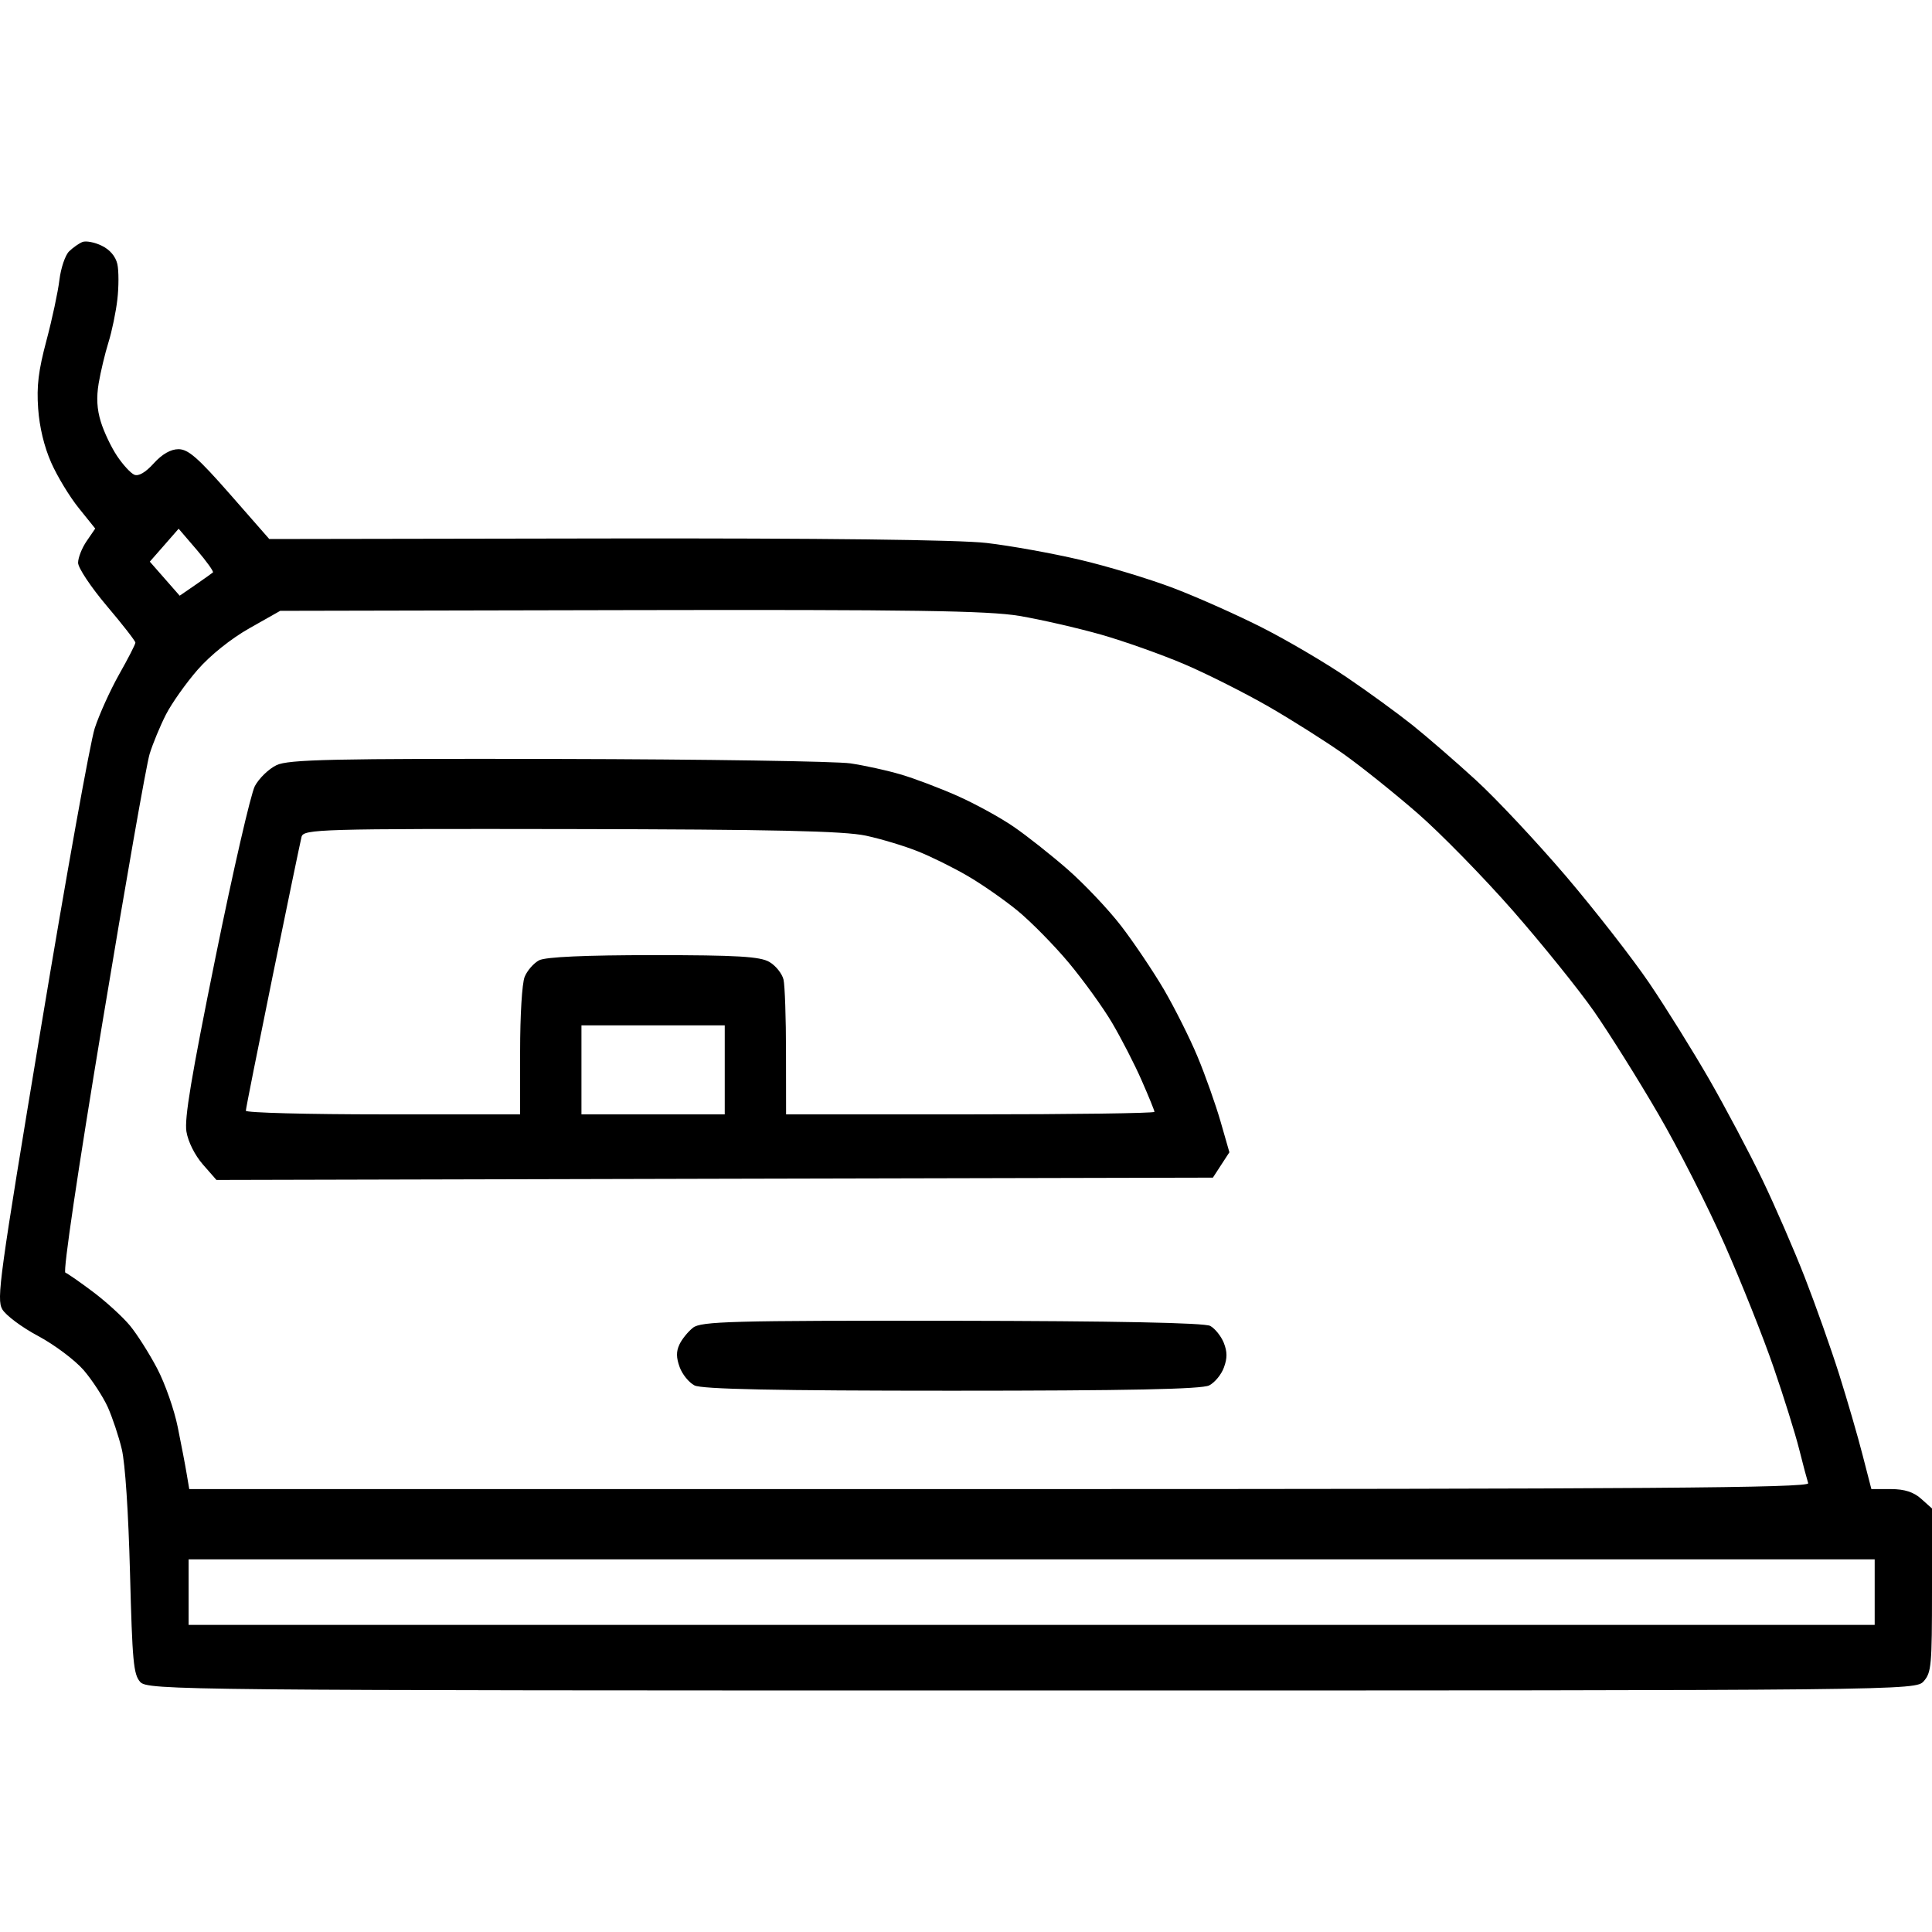 <?xml version="1.0" encoding="UTF-8"?> <svg xmlns="http://www.w3.org/2000/svg" width="24" height="24" viewBox="0 0 24 24" fill="none"> <rect width="24" height="24" fill="white"></rect> <path fill-rule="evenodd" clip-rule="evenodd" d="M1.263 3.052C1.365 3.101 1.436 3.185 1.458 3.281C1.476 3.365 1.476 3.562 1.458 3.719C1.44 3.876 1.39 4.117 1.347 4.254C1.304 4.392 1.25 4.619 1.226 4.76C1.196 4.94 1.204 5.084 1.253 5.241C1.291 5.365 1.381 5.555 1.454 5.664C1.526 5.772 1.622 5.877 1.668 5.897C1.72 5.92 1.808 5.869 1.909 5.757C2.013 5.642 2.12 5.58 2.217 5.58C2.338 5.58 2.46 5.687 2.856 6.138L3.345 6.696L7.534 6.689C10.192 6.685 11.918 6.705 12.256 6.745C12.55 6.779 13.07 6.873 13.412 6.953C13.754 7.033 14.28 7.192 14.581 7.307C14.882 7.422 15.38 7.644 15.688 7.801C15.995 7.957 16.464 8.233 16.73 8.414C16.996 8.594 17.362 8.861 17.544 9.006C17.725 9.151 18.08 9.458 18.331 9.688C18.583 9.918 19.087 10.456 19.452 10.883C19.816 11.311 20.283 11.91 20.489 12.214C20.695 12.518 21.029 13.055 21.232 13.407C21.434 13.759 21.73 14.317 21.889 14.647C22.048 14.977 22.288 15.529 22.422 15.874C22.556 16.218 22.748 16.76 22.848 17.077C22.948 17.395 23.079 17.844 23.138 18.076L23.247 18.498H23.49C23.658 18.498 23.773 18.535 23.866 18.619L24 18.739V19.753C24 20.69 23.992 20.776 23.898 20.884C23.797 20.999 23.729 21 12.816 21C2.222 21 1.831 20.996 1.741 20.893C1.658 20.798 1.644 20.642 1.615 19.54C1.595 18.781 1.555 18.18 1.513 18.003C1.475 17.843 1.396 17.608 1.339 17.48C1.281 17.352 1.146 17.145 1.039 17.02C0.931 16.896 0.677 16.705 0.475 16.597C0.272 16.489 0.071 16.339 0.028 16.264C-0.044 16.137 -0.009 15.883 0.513 12.742C0.822 10.881 1.121 9.217 1.177 9.046C1.233 8.875 1.369 8.574 1.48 8.377C1.591 8.181 1.682 8.004 1.682 7.983C1.682 7.963 1.522 7.757 1.326 7.526C1.13 7.294 0.97 7.054 0.97 6.991C0.97 6.928 1.018 6.806 1.077 6.721L1.183 6.566L0.978 6.311C0.865 6.171 0.711 5.917 0.636 5.747C0.549 5.55 0.49 5.306 0.474 5.075C0.454 4.793 0.477 4.607 0.577 4.23C0.648 3.965 0.72 3.626 0.738 3.478C0.756 3.33 0.81 3.17 0.858 3.123C0.906 3.076 0.98 3.024 1.024 3.006C1.067 2.989 1.175 3.009 1.263 3.052ZM2.047 7.189L2.232 7.4L2.427 7.266C2.534 7.192 2.632 7.122 2.645 7.111C2.657 7.1 2.566 6.973 2.443 6.829L2.219 6.568L2.04 6.773L1.861 6.977L2.047 7.189ZM3.099 7.804C2.869 7.934 2.612 8.14 2.455 8.32C2.311 8.485 2.134 8.735 2.062 8.875C1.99 9.016 1.899 9.236 1.859 9.365C1.819 9.493 1.556 10.992 1.274 12.694C0.964 14.56 0.781 15.798 0.812 15.809C0.84 15.82 0.996 15.928 1.158 16.05C1.32 16.172 1.526 16.36 1.615 16.468C1.704 16.576 1.856 16.816 1.953 17.001C2.05 17.186 2.165 17.513 2.208 17.728C2.252 17.944 2.302 18.205 2.319 18.309L2.351 18.498H12.418C20.451 18.498 22.481 18.483 22.462 18.425C22.449 18.385 22.398 18.195 22.35 18.003C22.302 17.811 22.159 17.353 22.032 16.985C21.906 16.617 21.633 15.933 21.426 15.464C21.22 14.995 20.847 14.262 20.598 13.835C20.349 13.407 19.99 12.835 19.801 12.563C19.611 12.291 19.157 11.728 18.792 11.311C18.427 10.895 17.895 10.351 17.61 10.103C17.325 9.855 16.912 9.524 16.691 9.367C16.47 9.211 16.051 8.946 15.76 8.778C15.469 8.611 15.002 8.375 14.722 8.255C14.442 8.135 13.973 7.968 13.68 7.884C13.386 7.801 12.929 7.696 12.663 7.651C12.276 7.586 11.313 7.572 7.831 7.579L3.481 7.588L3.099 7.804ZM10.565 9.483C10.739 9.509 11.018 9.57 11.184 9.619C11.351 9.667 11.667 9.787 11.887 9.884C12.107 9.981 12.423 10.154 12.589 10.268C12.756 10.382 13.06 10.623 13.265 10.802C13.47 10.982 13.768 11.296 13.926 11.501C14.084 11.706 14.323 12.062 14.458 12.291C14.592 12.521 14.781 12.897 14.877 13.128C14.973 13.358 15.101 13.72 15.162 13.931L15.272 14.314L15.169 14.472L15.067 14.629L8.878 14.643L2.689 14.658L2.52 14.465C2.42 14.35 2.337 14.184 2.316 14.058C2.289 13.896 2.376 13.378 2.677 11.893C2.895 10.819 3.115 9.862 3.166 9.765C3.218 9.668 3.339 9.551 3.435 9.505C3.582 9.434 4.145 9.422 6.929 9.428C8.755 9.432 10.391 9.457 10.565 9.483ZM3.746 10.395C3.732 10.451 3.57 11.23 3.387 12.125C3.204 13.021 3.054 13.773 3.054 13.798C3.054 13.823 3.821 13.843 4.758 13.843H6.461V13.06C6.461 12.611 6.485 12.217 6.517 12.136C6.548 12.058 6.629 11.965 6.697 11.929C6.778 11.887 7.276 11.865 8.118 11.865C9.155 11.865 9.443 11.882 9.558 11.95C9.637 11.996 9.715 12.095 9.733 12.168C9.75 12.241 9.764 12.648 9.764 13.072L9.765 13.843H12.053C13.311 13.843 14.341 13.829 14.341 13.812C14.341 13.795 14.269 13.619 14.181 13.419C14.094 13.22 13.929 12.9 13.816 12.708C13.703 12.516 13.46 12.18 13.277 11.96C13.093 11.74 12.805 11.448 12.638 11.311C12.47 11.174 12.191 10.98 12.018 10.88C11.845 10.779 11.57 10.643 11.408 10.578C11.245 10.512 10.952 10.423 10.757 10.381C10.486 10.323 9.606 10.303 7.087 10.299C3.973 10.294 3.771 10.3 3.746 10.395ZM7.223 13.29V13.843H8.113H9.003V13.29V12.737H8.113H7.223V13.29ZM15.034 16.471C15.094 16.504 15.169 16.599 15.202 16.68C15.246 16.792 15.247 16.87 15.204 16.987C15.173 17.074 15.091 17.174 15.021 17.21C14.932 17.257 13.998 17.276 11.824 17.276C9.65 17.276 8.716 17.257 8.627 17.21C8.558 17.174 8.475 17.072 8.443 16.983C8.4 16.865 8.399 16.789 8.44 16.702C8.47 16.637 8.546 16.543 8.608 16.494C8.706 16.414 9.098 16.404 11.823 16.407C13.849 16.41 14.963 16.432 15.034 16.471ZM2.343 19.778V20.185H12.816H23.288V19.778V19.371H12.816H2.343V19.778Z" fill="black"></path> </svg> 